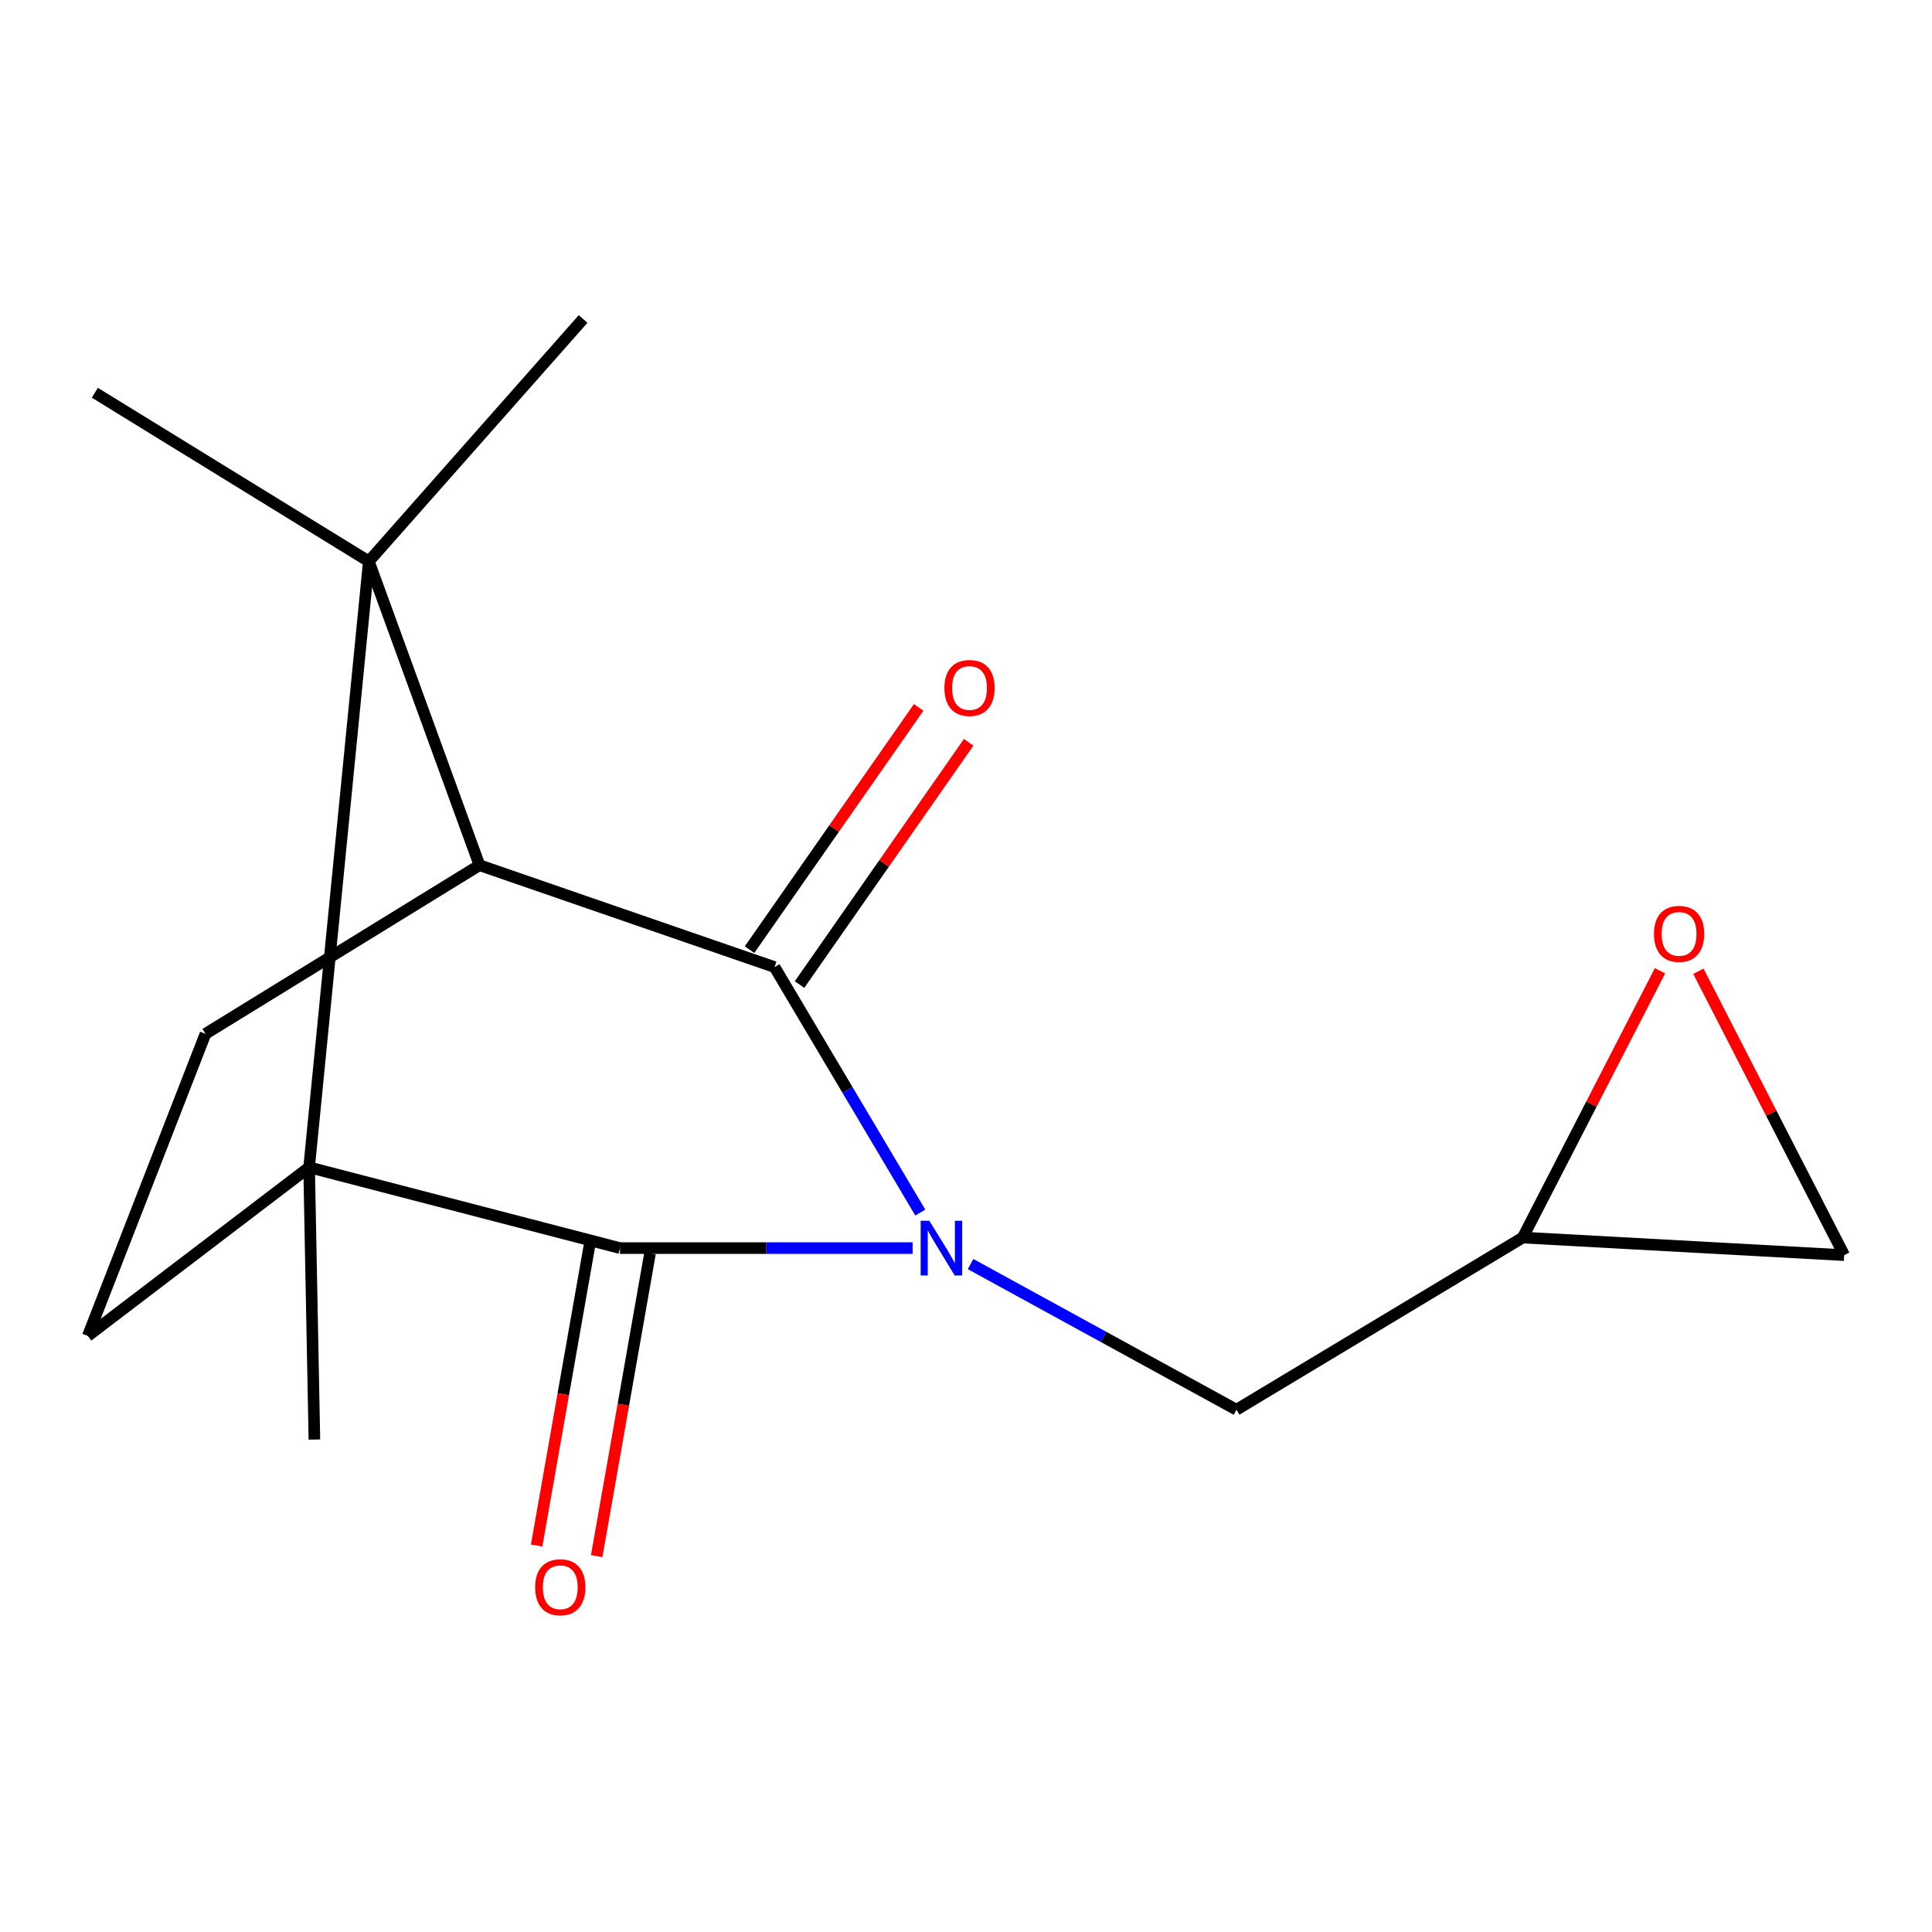 <?xml version='1.0' encoding='iso-8859-1'?>
<svg version='1.1' baseProfile='full'
              xmlns='http://www.w3.org/2000/svg'
                      xmlns:rdkit='http://www.rdkit.org/xml'
                      xmlns:xlink='http://www.w3.org/1999/xlink'
                  xml:space='preserve'
width='1000px' height='1000px' viewBox='0 0 1000 1000'>
<!-- END OF HEADER -->
<rect style='opacity:1.0;fill:#FFFFFF;stroke:none' width='1000' height='1000' x='0' y='0'> </rect>
<path class='bond-0' d='M 472.372,646.016 L 396.639,646.016' style='fill:none;fill-rule:evenodd;stroke:#0000FF;stroke-width:6px;stroke-linecap:butt;stroke-linejoin:miter;stroke-opacity:1' />
<path class='bond-0' d='M 396.639,646.016 L 320.906,646.016' style='fill:none;fill-rule:evenodd;stroke:#000000;stroke-width:6px;stroke-linecap:butt;stroke-linejoin:miter;stroke-opacity:1' />
<path class='bond-1' d='M 476.352,627.627 L 438.63,564.097' style='fill:none;fill-rule:evenodd;stroke:#0000FF;stroke-width:6px;stroke-linecap:butt;stroke-linejoin:miter;stroke-opacity:1' />
<path class='bond-1' d='M 438.63,564.097 L 400.907,500.567' style='fill:none;fill-rule:evenodd;stroke:#000000;stroke-width:6px;stroke-linecap:butt;stroke-linejoin:miter;stroke-opacity:1' />
<path class='bond-2' d='M 502.365,654.282 L 571.181,691.973' style='fill:none;fill-rule:evenodd;stroke:#0000FF;stroke-width:6px;stroke-linecap:butt;stroke-linejoin:miter;stroke-opacity:1' />
<path class='bond-2' d='M 571.181,691.973 L 639.996,729.663' style='fill:none;fill-rule:evenodd;stroke:#000000;stroke-width:6px;stroke-linecap:butt;stroke-linejoin:miter;stroke-opacity:1' />
<path class='bond-3' d='M 320.906,646.016 L 159.994,604.201' style='fill:none;fill-rule:evenodd;stroke:#000000;stroke-width:6px;stroke-linecap:butt;stroke-linejoin:miter;stroke-opacity:1' />
<path class='bond-4' d='M 305.366,643.278 L 291.565,721.623' style='fill:none;fill-rule:evenodd;stroke:#000000;stroke-width:6px;stroke-linecap:butt;stroke-linejoin:miter;stroke-opacity:1' />
<path class='bond-4' d='M 291.565,721.623 L 277.764,799.969' style='fill:none;fill-rule:evenodd;stroke:#FF0000;stroke-width:6px;stroke-linecap:butt;stroke-linejoin:miter;stroke-opacity:1' />
<path class='bond-4' d='M 336.446,648.753 L 322.645,727.098' style='fill:none;fill-rule:evenodd;stroke:#000000;stroke-width:6px;stroke-linecap:butt;stroke-linejoin:miter;stroke-opacity:1' />
<path class='bond-4' d='M 322.645,727.098 L 308.844,805.444' style='fill:none;fill-rule:evenodd;stroke:#FF0000;stroke-width:6px;stroke-linecap:butt;stroke-linejoin:miter;stroke-opacity:1' />
<path class='bond-5' d='M 400.907,500.567 L 248.182,447.829' style='fill:none;fill-rule:evenodd;stroke:#000000;stroke-width:6px;stroke-linecap:butt;stroke-linejoin:miter;stroke-opacity:1' />
<path class='bond-6' d='M 413.845,509.599 L 457.613,446.906' style='fill:none;fill-rule:evenodd;stroke:#000000;stroke-width:6px;stroke-linecap:butt;stroke-linejoin:miter;stroke-opacity:1' />
<path class='bond-6' d='M 457.613,446.906 L 501.38,384.212' style='fill:none;fill-rule:evenodd;stroke:#FF0000;stroke-width:6px;stroke-linecap:butt;stroke-linejoin:miter;stroke-opacity:1' />
<path class='bond-6' d='M 387.969,491.534 L 431.736,428.841' style='fill:none;fill-rule:evenodd;stroke:#000000;stroke-width:6px;stroke-linecap:butt;stroke-linejoin:miter;stroke-opacity:1' />
<path class='bond-6' d='M 431.736,428.841 L 475.504,366.147' style='fill:none;fill-rule:evenodd;stroke:#FF0000;stroke-width:6px;stroke-linecap:butt;stroke-linejoin:miter;stroke-opacity:1' />
<path class='bond-7' d='M 159.994,604.201 L 45.455,691.477' style='fill:none;fill-rule:evenodd;stroke:#000000;stroke-width:6px;stroke-linecap:butt;stroke-linejoin:miter;stroke-opacity:1' />
<path class='bond-8' d='M 159.994,604.201 L 162.729,745.109' style='fill:none;fill-rule:evenodd;stroke:#000000;stroke-width:6px;stroke-linecap:butt;stroke-linejoin:miter;stroke-opacity:1' />
<path class='bond-9' d='M 159.994,604.201 L 190.903,290.564' style='fill:none;fill-rule:evenodd;stroke:#000000;stroke-width:6px;stroke-linecap:butt;stroke-linejoin:miter;stroke-opacity:1' />
<path class='bond-10' d='M 190.903,290.564 L 248.182,447.829' style='fill:none;fill-rule:evenodd;stroke:#000000;stroke-width:6px;stroke-linecap:butt;stroke-linejoin:miter;stroke-opacity:1' />
<path class='bond-11' d='M 190.903,290.564 L 49.084,203.287' style='fill:none;fill-rule:evenodd;stroke:#000000;stroke-width:6px;stroke-linecap:butt;stroke-linejoin:miter;stroke-opacity:1' />
<path class='bond-12' d='M 190.903,290.564 L 301.814,165.102' style='fill:none;fill-rule:evenodd;stroke:#000000;stroke-width:6px;stroke-linecap:butt;stroke-linejoin:miter;stroke-opacity:1' />
<path class='bond-13' d='M 248.182,447.829 L 106.362,535.106' style='fill:none;fill-rule:evenodd;stroke:#000000;stroke-width:6px;stroke-linecap:butt;stroke-linejoin:miter;stroke-opacity:1' />
<path class='bond-14' d='M 859.224,502.479 L 823.702,571.521' style='fill:none;fill-rule:evenodd;stroke:#FF0000;stroke-width:6px;stroke-linecap:butt;stroke-linejoin:miter;stroke-opacity:1' />
<path class='bond-14' d='M 823.702,571.521 L 788.18,640.563' style='fill:none;fill-rule:evenodd;stroke:#000000;stroke-width:6px;stroke-linecap:butt;stroke-linejoin:miter;stroke-opacity:1' />
<path class='bond-15' d='M 879.076,502.733 L 916.811,576.198' style='fill:none;fill-rule:evenodd;stroke:#FF0000;stroke-width:6px;stroke-linecap:butt;stroke-linejoin:miter;stroke-opacity:1' />
<path class='bond-15' d='M 916.811,576.198 L 954.545,649.663' style='fill:none;fill-rule:evenodd;stroke:#000000;stroke-width:6px;stroke-linecap:butt;stroke-linejoin:miter;stroke-opacity:1' />
<path class='bond-16' d='M 788.18,640.563 L 639.996,729.663' style='fill:none;fill-rule:evenodd;stroke:#000000;stroke-width:6px;stroke-linecap:butt;stroke-linejoin:miter;stroke-opacity:1' />
<path class='bond-17' d='M 788.18,640.563 L 954.545,649.663' style='fill:none;fill-rule:evenodd;stroke:#000000;stroke-width:6px;stroke-linecap:butt;stroke-linejoin:miter;stroke-opacity:1' />
<path class='bond-18' d='M 45.455,691.477 L 106.362,535.106' style='fill:none;fill-rule:evenodd;stroke:#000000;stroke-width:6px;stroke-linecap:butt;stroke-linejoin:miter;stroke-opacity:1' />
<path  class='atom-0' d='M 481.011 631.856
L 490.291 646.856
Q 491.211 648.336, 492.691 651.016
Q 494.171 653.696, 494.251 653.856
L 494.251 631.856
L 498.011 631.856
L 498.011 660.176
L 494.131 660.176
L 484.171 643.776
Q 483.011 641.856, 481.771 639.656
Q 480.571 637.456, 480.211 636.776
L 480.211 660.176
L 476.531 660.176
L 476.531 631.856
L 481.011 631.856
' fill='#0000FF'/>
<path  class='atom-6' d='M 856.092 483.377
Q 856.092 476.577, 859.452 472.777
Q 862.812 468.977, 869.092 468.977
Q 875.372 468.977, 878.732 472.777
Q 882.092 476.577, 882.092 483.377
Q 882.092 490.257, 878.692 494.177
Q 875.292 498.057, 869.092 498.057
Q 862.852 498.057, 859.452 494.177
Q 856.092 490.297, 856.092 483.377
M 869.092 494.857
Q 873.412 494.857, 875.732 491.977
Q 878.092 489.057, 878.092 483.377
Q 878.092 477.817, 875.732 475.017
Q 873.412 472.177, 869.092 472.177
Q 864.772 472.177, 862.412 474.977
Q 860.092 477.777, 860.092 483.377
Q 860.092 489.097, 862.412 491.977
Q 864.772 494.857, 869.092 494.857
' fill='#FF0000'/>
<path  class='atom-12' d='M 276.997 821.56
Q 276.997 814.76, 280.357 810.96
Q 283.717 807.16, 289.997 807.16
Q 296.277 807.16, 299.637 810.96
Q 302.997 814.76, 302.997 821.56
Q 302.997 828.44, 299.597 832.36
Q 296.197 836.24, 289.997 836.24
Q 283.757 836.24, 280.357 832.36
Q 276.997 828.48, 276.997 821.56
M 289.997 833.04
Q 294.317 833.04, 296.637 830.16
Q 298.997 827.24, 298.997 821.56
Q 298.997 816, 296.637 813.2
Q 294.317 810.36, 289.997 810.36
Q 285.677 810.36, 283.317 813.16
Q 280.997 815.96, 280.997 821.56
Q 280.997 827.28, 283.317 830.16
Q 285.677 833.04, 289.997 833.04
' fill='#FF0000'/>
<path  class='atom-13' d='M 488.823 356.092
Q 488.823 349.292, 492.183 345.492
Q 495.543 341.692, 501.823 341.692
Q 508.103 341.692, 511.463 345.492
Q 514.823 349.292, 514.823 356.092
Q 514.823 362.972, 511.423 366.892
Q 508.023 370.772, 501.823 370.772
Q 495.583 370.772, 492.183 366.892
Q 488.823 363.012, 488.823 356.092
M 501.823 367.572
Q 506.143 367.572, 508.463 364.692
Q 510.823 361.772, 510.823 356.092
Q 510.823 350.532, 508.463 347.732
Q 506.143 344.892, 501.823 344.892
Q 497.503 344.892, 495.143 347.692
Q 492.823 350.492, 492.823 356.092
Q 492.823 361.812, 495.143 364.692
Q 497.503 367.572, 501.823 367.572
' fill='#FF0000'/>
</svg>
